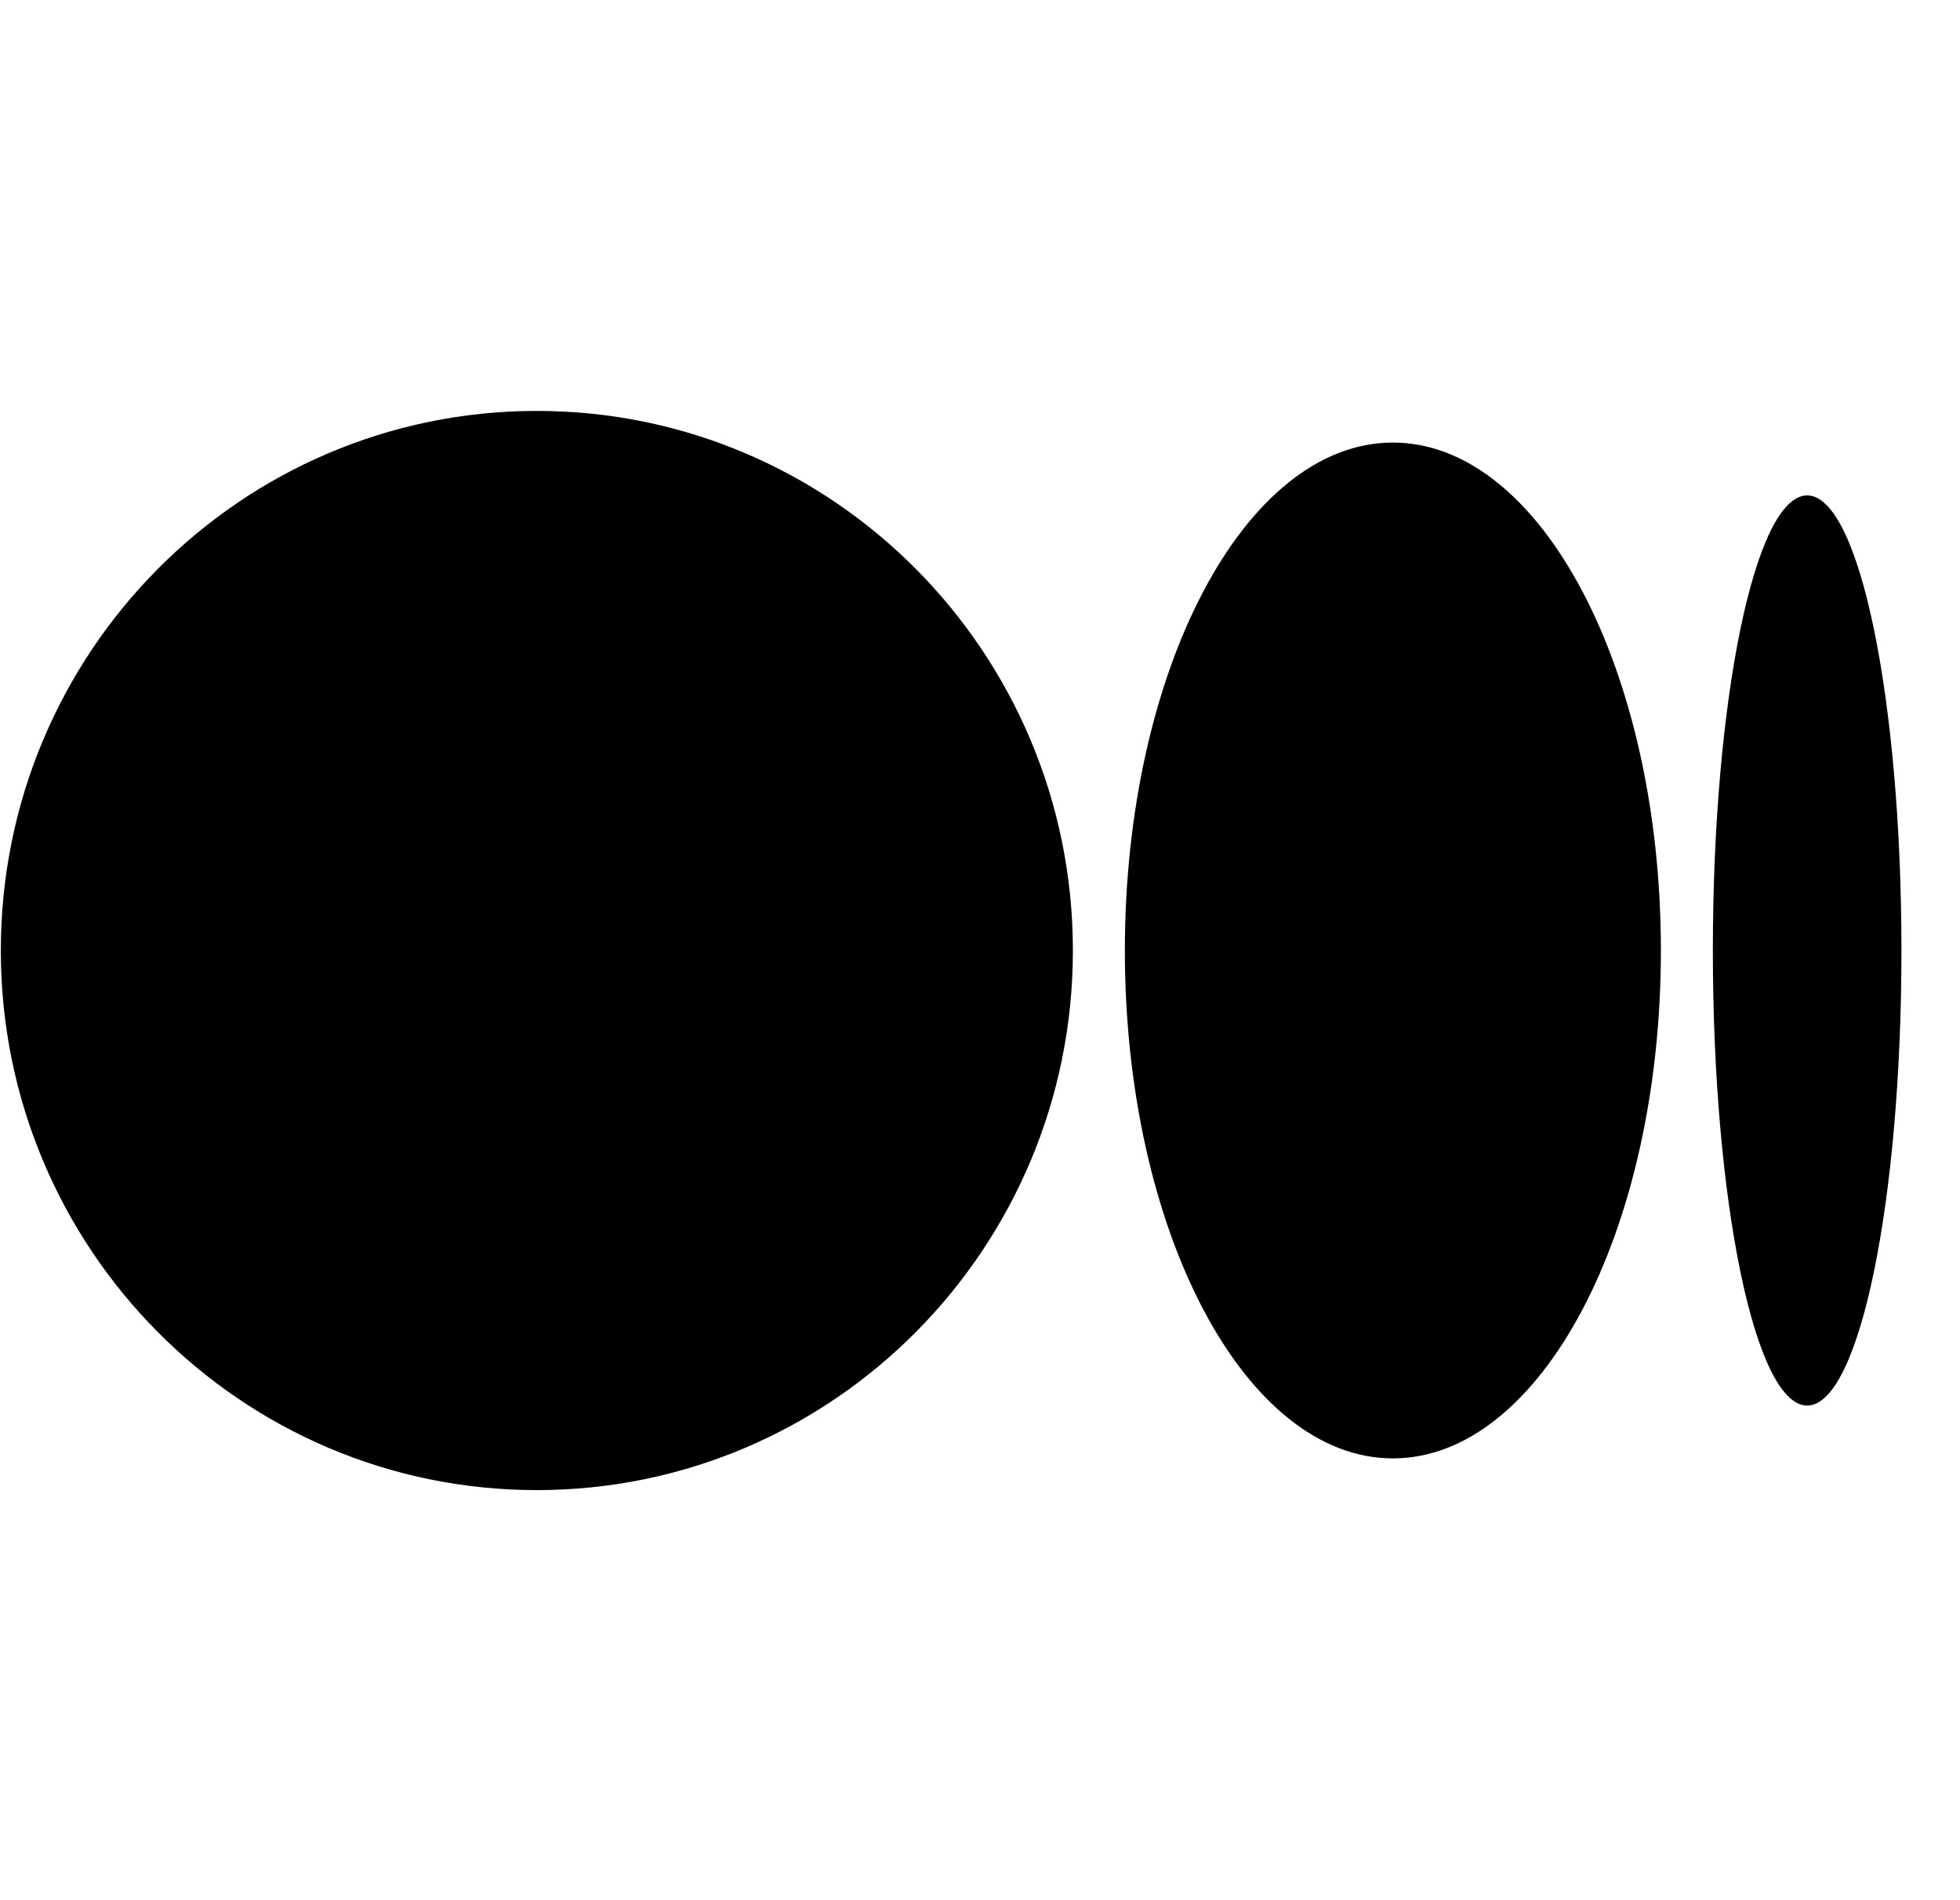 <svg width="33" height="32" viewBox="0 0 33 32" fill="none" xmlns="http://www.w3.org/2000/svg">
<g id="medium">
<g id="vector">
<path d="M9.038 25.094C14.023 25.094 18.064 21.025 18.064 16.007C18.064 10.988 14.023 6.92 9.038 6.92C4.054 6.92 0.014 10.987 0.014 16.007C0.014 21.026 4.054 25.094 9.038 25.094Z" fill="#95AEB2" style="fill:#95AEB2;fill:color(display-p3 0.582 0.684 0.698);fill-opacity:1;"/>
<path d="M23.452 24.56C25.944 24.56 27.964 20.731 27.964 16.007C27.964 11.284 25.944 7.453 23.452 7.453C20.959 7.453 18.939 11.284 18.939 16.007C18.939 20.73 20.959 24.56 23.452 24.56Z" fill="#95AEB2" style="fill:#95AEB2;fill:color(display-p3 0.582 0.684 0.698);fill-opacity:1;"/>
<path d="M30.427 23.67C31.303 23.67 32.014 20.239 32.014 16.007C32.014 11.774 31.304 8.343 30.427 8.343C29.55 8.343 28.839 11.775 28.839 16.007C28.839 20.238 29.55 23.67 30.427 23.67Z" fill="#95AEB2" style="fill:#95AEB2;fill:color(display-p3 0.582 0.684 0.698);fill-opacity:1;"/>
</g>
</g>
</svg>

